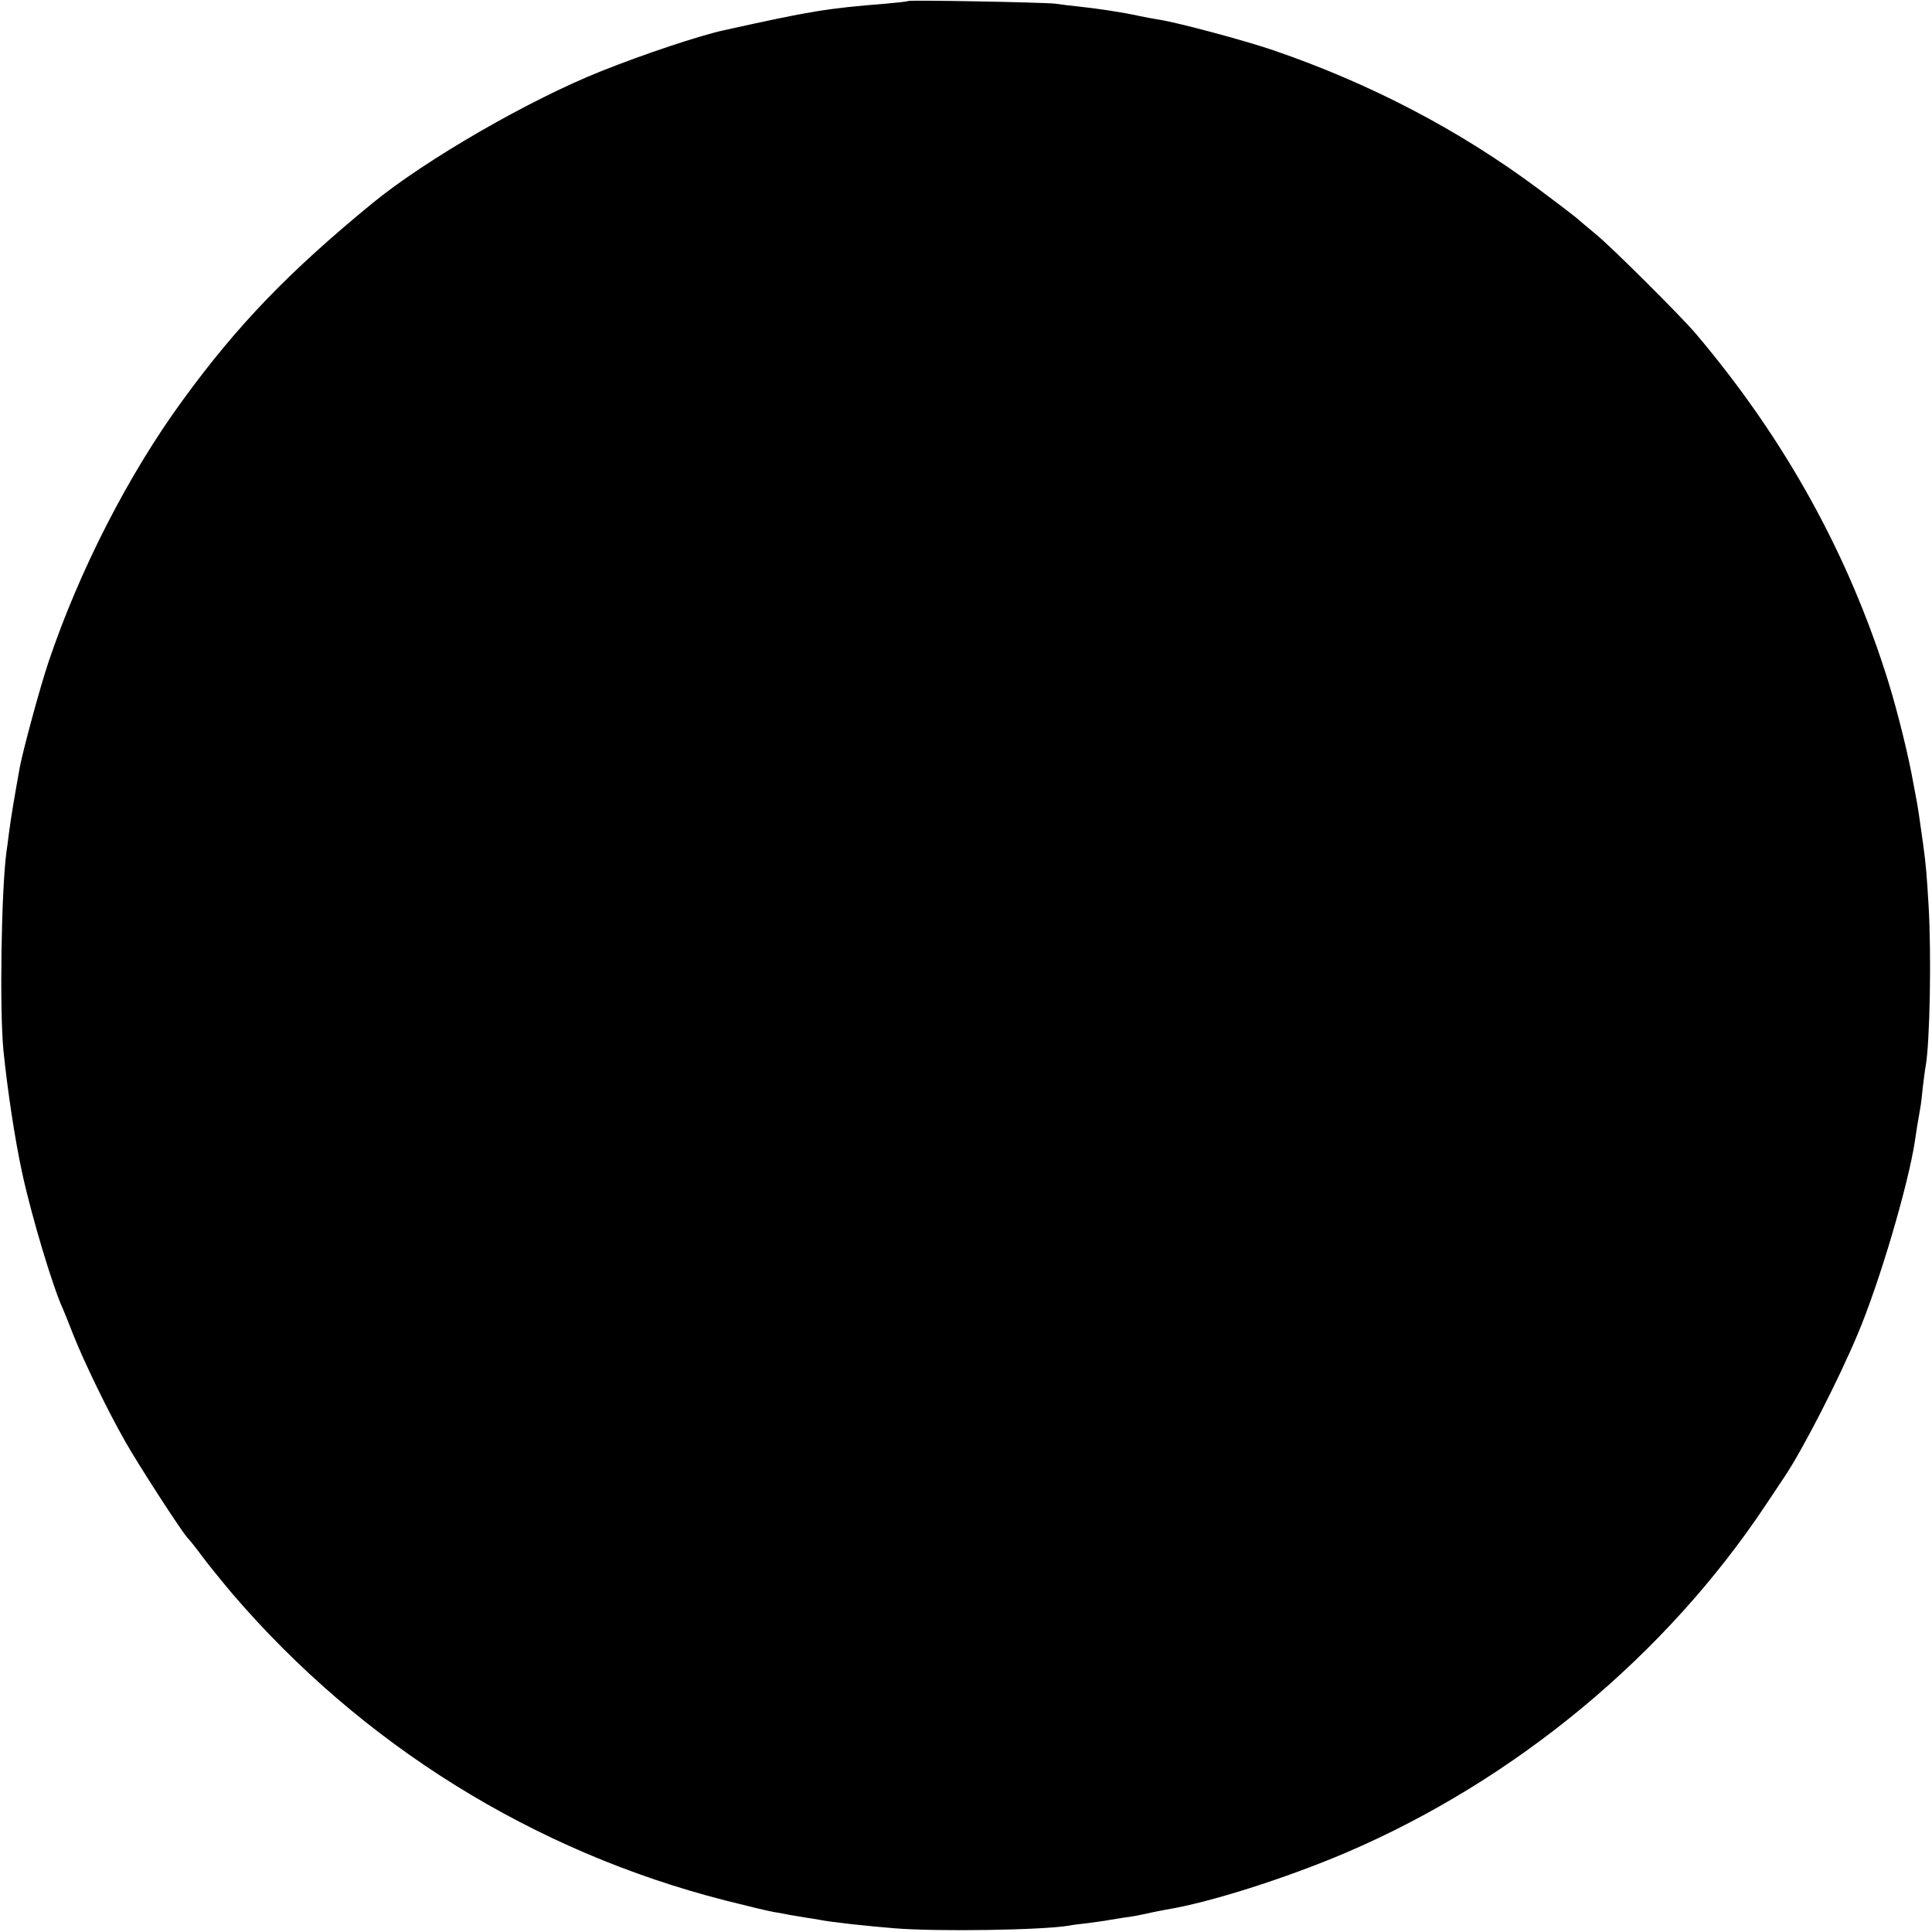 <?xml version="1.0" standalone="no"?>
<!DOCTYPE svg PUBLIC "-//W3C//DTD SVG 20010904//EN"
 "http://www.w3.org/TR/2001/REC-SVG-20010904/DTD/svg10.dtd">
<svg version="1.0" xmlns="http://www.w3.org/2000/svg"
 width="734pt" height="734pt" viewBox="0 0 734 734"
 preserveAspectRatio="xMidYMid meet">
<g transform="translate(0,734) scale(0.1,-0.1)"
fill="#000000" stroke="none">
<path d="M3449 7336 c-2 -2 -40 -6 -84 -10 -226 -18 -285 -28 -615 -101 -92
-20 -305 -91 -465 -155 -272 -108 -669 -337 -870 -502 -316 -259 -513 -463
-719 -746 -208 -284 -395 -650 -512 -998 -31 -92 -96 -331 -109 -400 -21 -117
-32 -181 -41 -249 -3 -27 -8 -61 -10 -75 -19 -149 -26 -594 -11 -750 15 -149
43 -336 71 -465 35 -163 117 -437 156 -520 5 -11 22 -54 38 -95 42 -106 132
-291 198 -407 56 -98 213 -340 236 -365 7 -7 33 -39 57 -72 24 -32 75 -95 113
-140 493 -575 1145 -980 1873 -1166 83 -21 166 -41 185 -44 19 -3 46 -8 60
-11 13 -2 40 -7 60 -10 20 -3 45 -7 55 -9 47 -9 174 -23 285 -32 162 -13 557
-7 660 10 14 3 48 7 75 10 28 4 61 8 75 11 14 2 42 7 62 10 21 2 57 9 80 14
24 6 59 12 78 16 163 26 458 120 685 217 642 275 1214 749 1595 1323 29 44 61
91 70 105 69 103 204 366 277 540 84 198 193 570 218 735 5 36 10 66 21 129 2
10 6 44 9 75 4 31 8 67 11 81 16 91 22 423 11 610 -7 116 -10 155 -21 235 -15
108 -19 132 -22 150 -2 11 -9 47 -15 80 -18 102 -58 265 -95 385 -150 483
-393 923 -732 1323 -53 63 -324 333 -379 377 -30 25 -65 54 -76 64 -12 10 -76
59 -142 108 -299 223 -637 400 -1007 527 -112 38 -365 106 -438 117 -19 3 -53
9 -75 14 -53 12 -157 28 -225 35 -30 3 -71 8 -90 11 -39 5 -556 15 -561 10z"/>
</g>
</svg>
